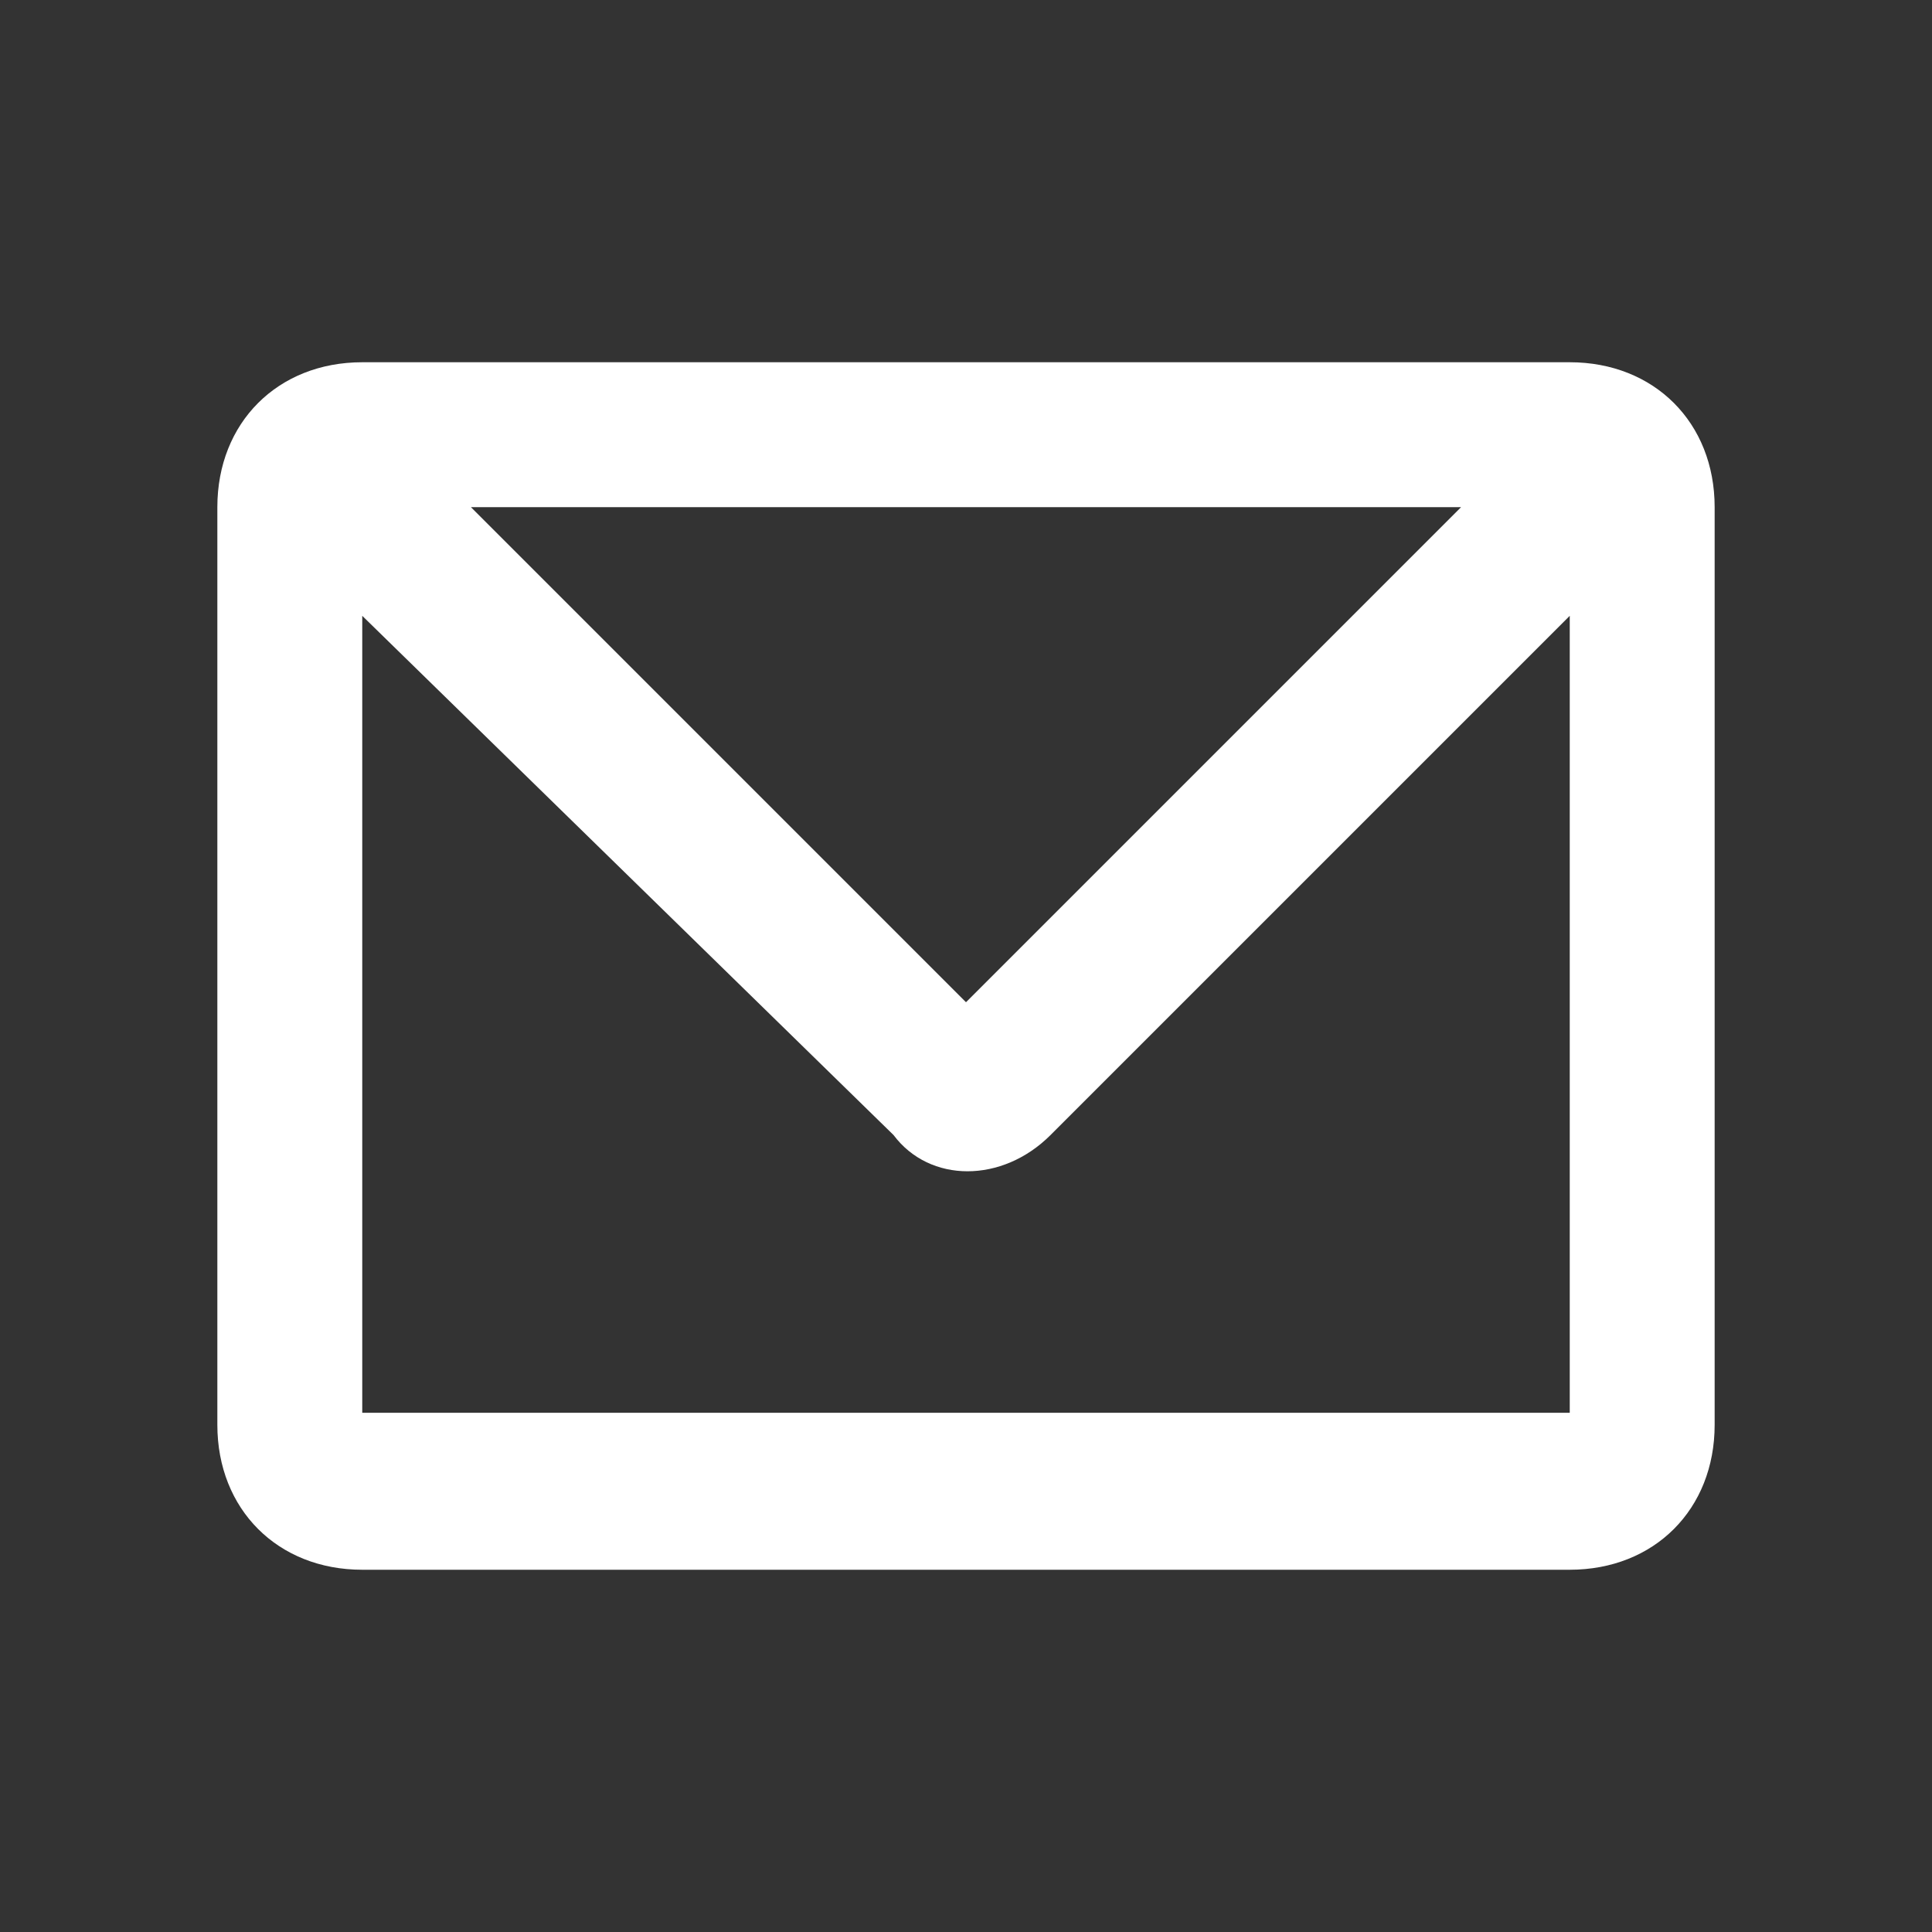<?xml version="1.0" encoding="UTF-8"?>
<svg id="Mail-Line--Streamline-Mingcute.svg" xmlns="http://www.w3.org/2000/svg" version="1.1" viewBox="0 0 16 16">
  <rect x="0" y="0" width="16" height="16" fill="#333333" stroke="none"/>
  <!-- Generator: Adobe Illustrator 29.1.0, SVG Export Plug-In . SVG Version: 2.1.0 Build 142)  -->
  <defs>
    <style>
      .st0 {
        fill: none;
      }

      .st1 {
        fill: #fff;
      }
    </style>
  </defs>
  <path class="st0" d="M15.5.5v15H.5V.5h15ZM8.4,15h0s0,0,0,0h0s0,0,0,0h0s0,0,0,0h0s0,.3,0,.3h0s0,0,0,0h0s0,0,0,0h0s0,0,0,0h0s0,0,0,0v-.3s0,0,0,0ZM8.5,15h0s-.1,0-.1,0h0s0,0,0,0v.3s0,0,0,0h0s.1,0,.1,0c0,0,0,0,0,0h0s0-.4,0-.4c0,0,0,0,0,0ZM8.1,15s0,0,0,0h0s0,.4,0,.4c0,0,0,0,0,0h0s.1,0,.1,0h0s0,0,0,0v-.3s0,0,0,0h0s-.1,0-.1,0Z"/>
  <path class="st1" d="M13,3c.7,0,1.2.5,1.2,1.2h0v7.6c0,.7-.5,1.2-1.2,1.2h0s-10,0-10,0c-.7,0-1.2-.5-1.2-1.2h0v-7.6c0-.7.5-1.2,1.2-1.2h0s10,0,10,0ZM13,5.1l-4.3,4.3c-.4.4-1,.4-1.3,0L3,5.1v6.6h10v-6.6ZM12.1,4.2H3.9l4.1,4.1,4.1-4.1Z"/>
</svg>